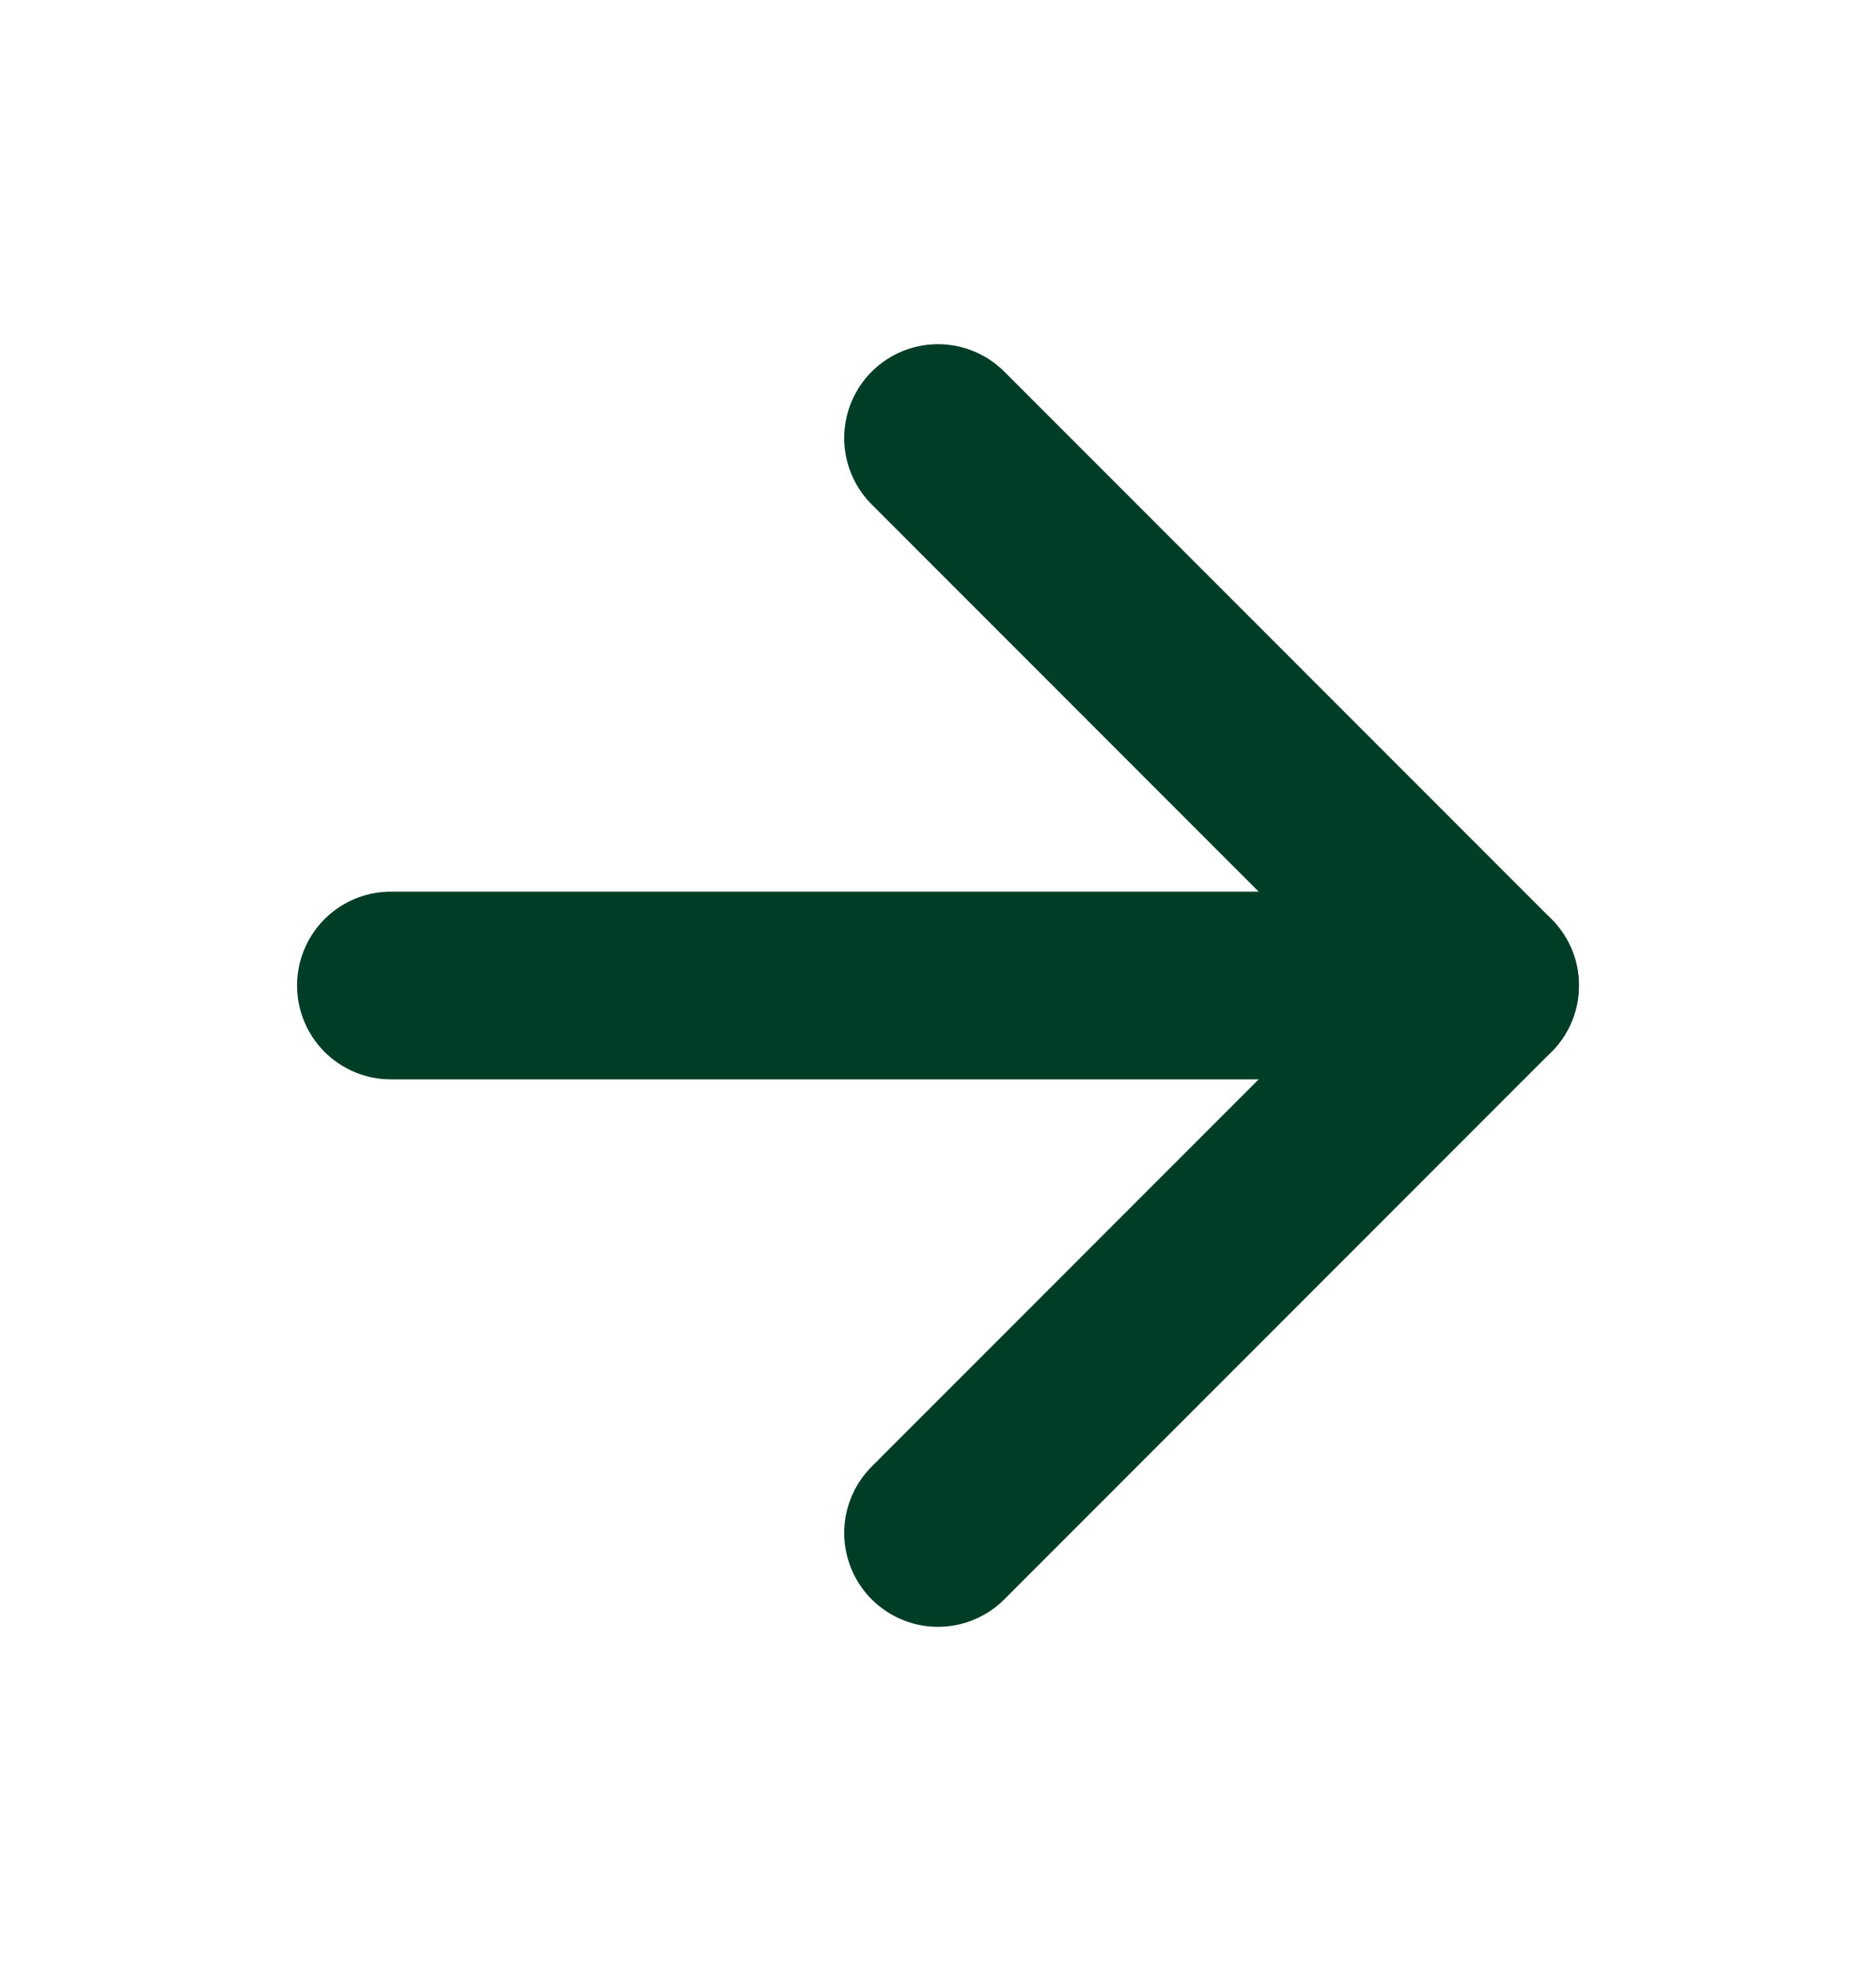 <svg width="20" height="21" viewBox="0 0 20 21" fill="none" xmlns="http://www.w3.org/2000/svg">
<path d="M4.167 10.5H15.833" stroke="#003D27" stroke-width="2" stroke-linecap="round" stroke-linejoin="round"/>
<path d="M10 4.667L15.833 10.5L10 16.333" stroke="#003D27" stroke-width="2" stroke-linecap="round" stroke-linejoin="round"/>
</svg>
